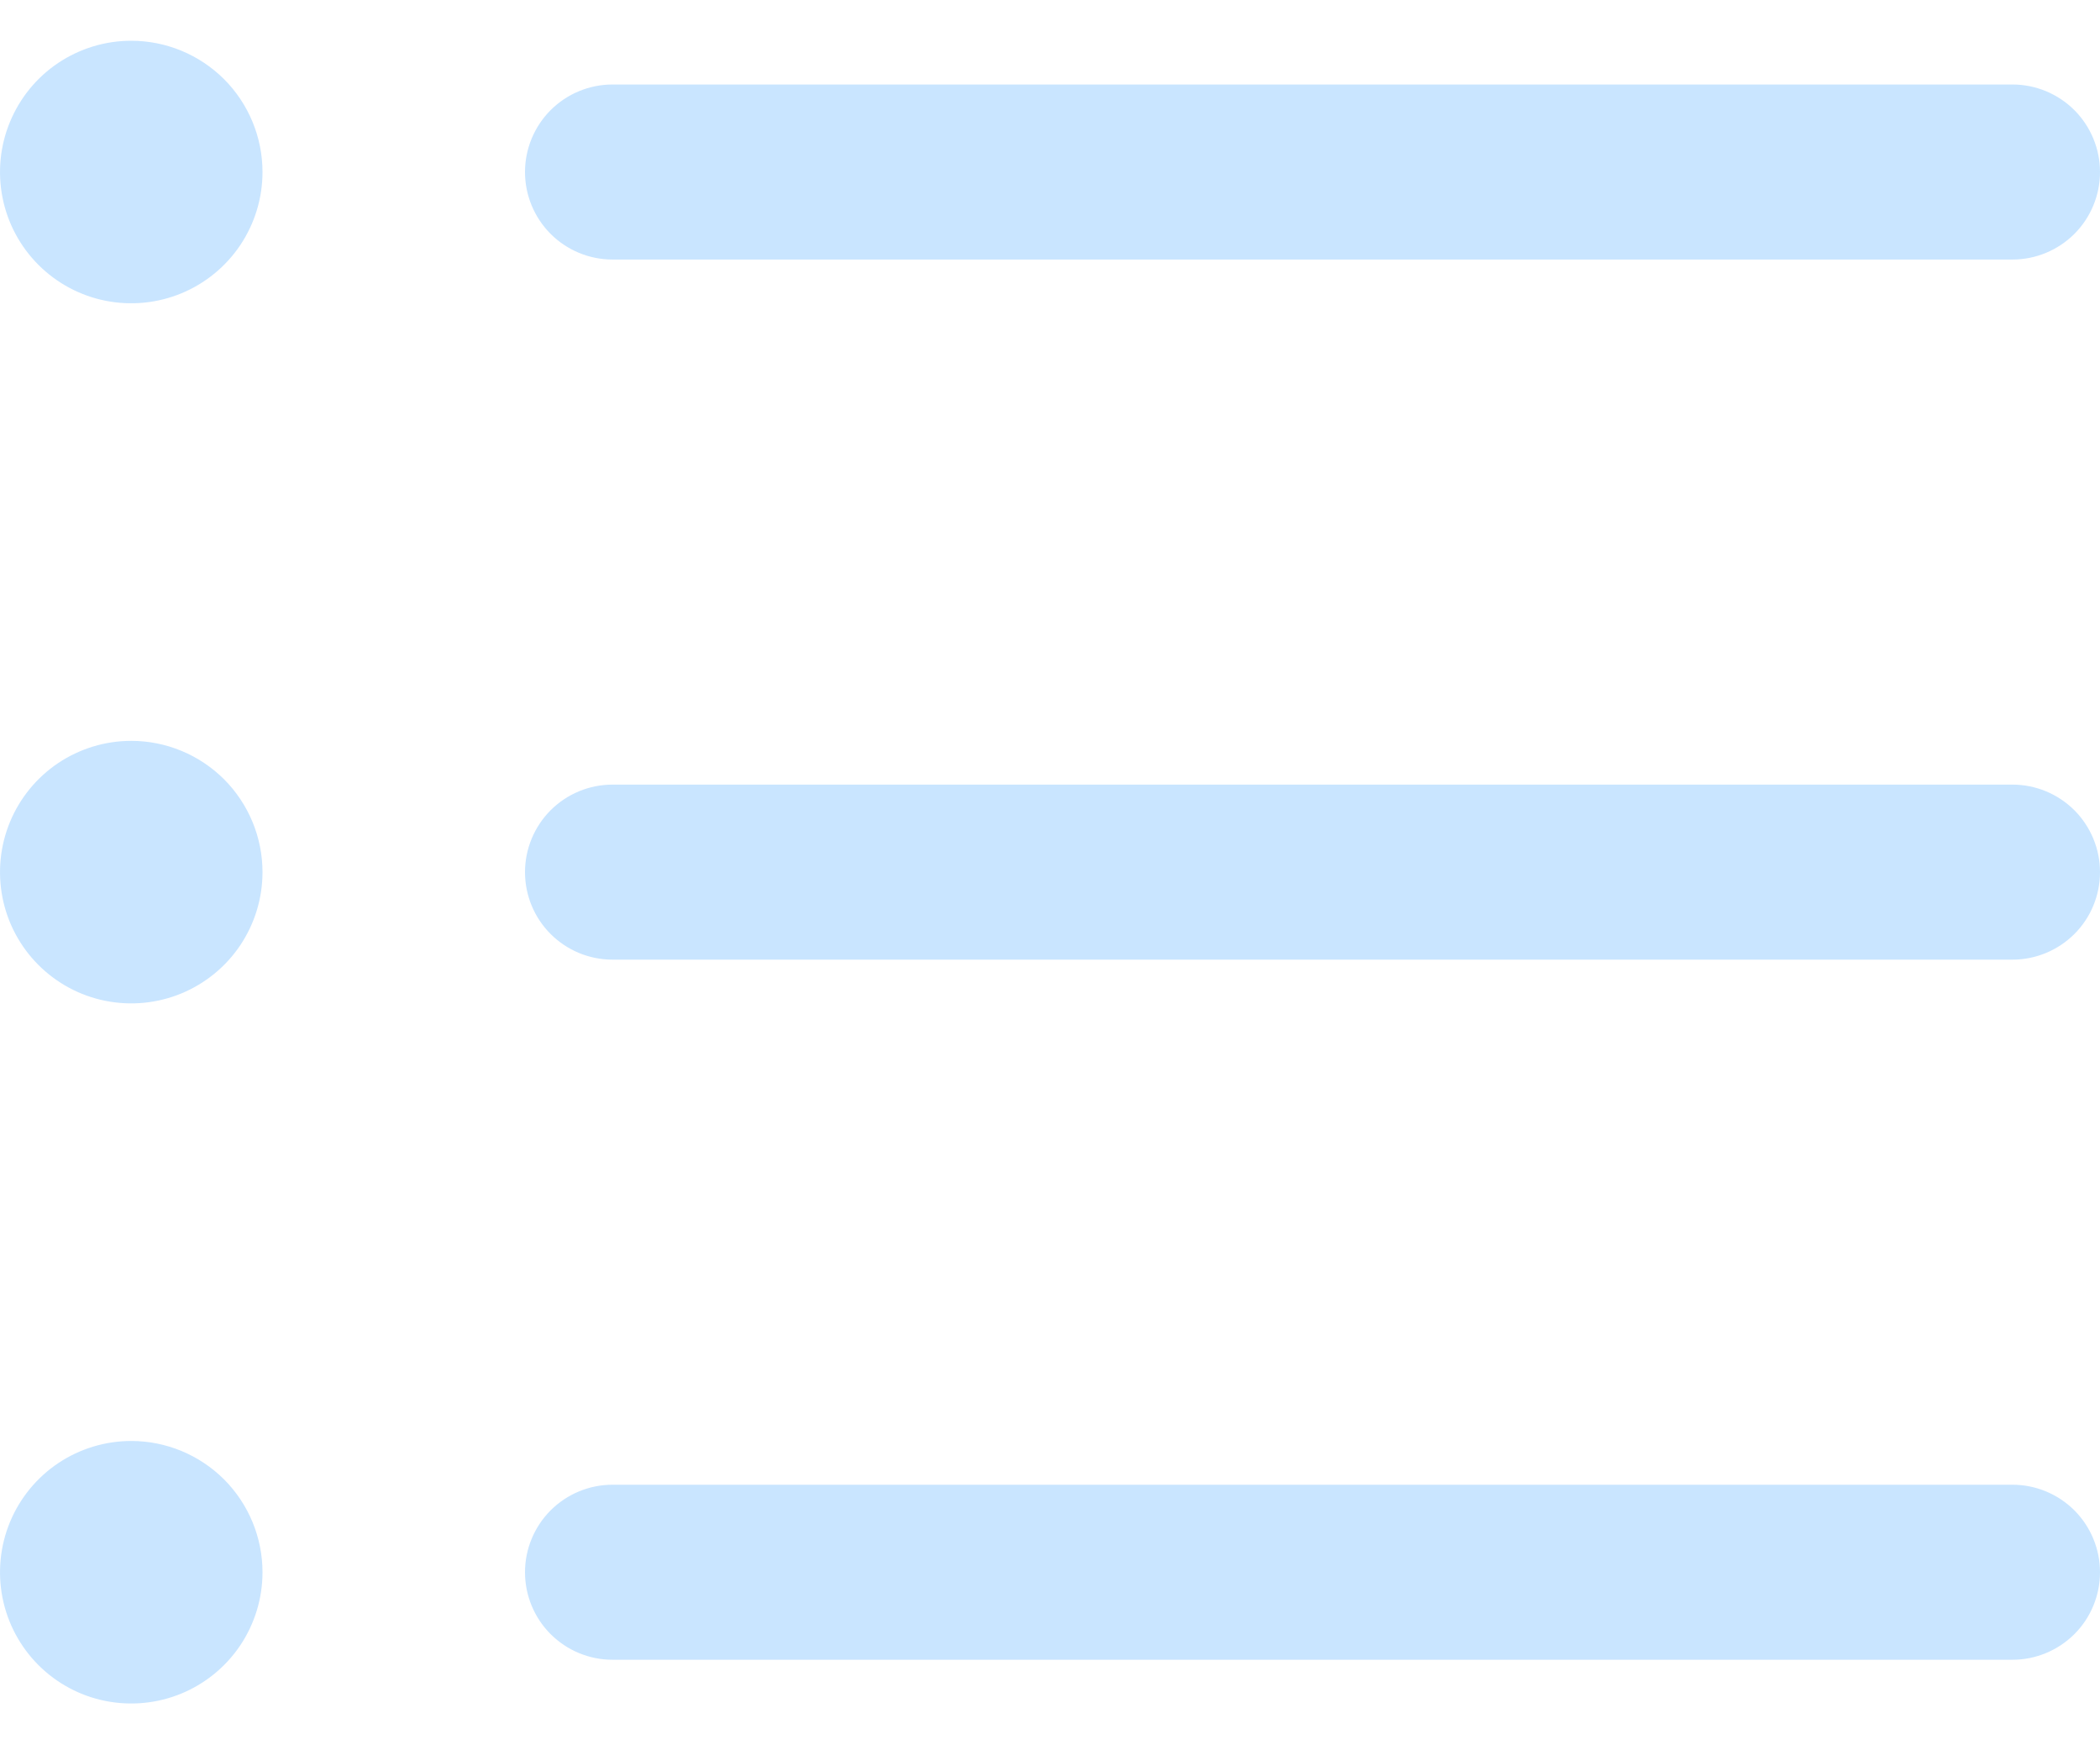 <svg width="30" height="25" viewBox="0 0 30 25" fill="none" xmlns="http://www.w3.org/2000/svg">
<path d="M7.5 2.457C7.5 2.126 7.632 1.808 7.866 1.573C8.101 1.339 8.418 1.207 8.75 1.207H28.75C29.081 1.207 29.399 1.339 29.634 1.573C29.868 1.808 30 2.126 30 2.457C30 2.789 29.868 3.106 29.634 3.341C29.399 3.575 29.081 3.707 28.75 3.707H8.75C8.418 3.707 8.101 3.575 7.866 3.341C7.632 3.106 7.5 2.789 7.5 2.457ZM28.75 11.207H8.75C8.418 11.207 8.101 11.339 7.866 11.573C7.632 11.808 7.5 12.126 7.5 12.457C7.5 12.789 7.632 13.107 7.866 13.341C8.101 13.575 8.418 13.707 8.75 13.707H28.75C29.081 13.707 29.399 13.575 29.634 13.341C29.868 13.107 30 12.789 30 12.457C30 12.126 29.868 11.808 29.634 11.573C29.399 11.339 29.081 11.207 28.75 11.207ZM28.75 21.207H8.75C8.418 21.207 8.101 21.339 7.866 21.573C7.632 21.808 7.5 22.125 7.5 22.457C7.5 22.789 7.632 23.107 7.866 23.341C8.101 23.575 8.418 23.707 8.75 23.707H28.75C29.081 23.707 29.399 23.575 29.634 23.341C29.868 23.107 30 22.789 30 22.457C30 22.125 29.868 21.808 29.634 21.573C29.399 21.339 29.081 21.207 28.75 21.207ZM1.875 0.582C1.504 0.582 1.142 0.692 0.833 0.898C0.525 1.104 0.285 1.397 0.143 1.74C0.001 2.082 -0.036 2.459 0.036 2.823C0.108 3.187 0.287 3.521 0.549 3.783C0.811 4.045 1.145 4.224 1.509 4.296C1.873 4.368 2.25 4.331 2.593 4.189C2.935 4.047 3.228 3.807 3.434 3.499C3.64 3.19 3.75 2.828 3.75 2.457C3.75 1.96 3.552 1.483 3.201 1.131C2.849 0.78 2.372 0.582 1.875 0.582ZM1.875 10.582C1.504 10.582 1.142 10.692 0.833 10.898C0.525 11.104 0.285 11.397 0.143 11.739C0.001 12.082 -0.036 12.459 0.036 12.823C0.108 13.187 0.287 13.521 0.549 13.783C0.811 14.045 1.145 14.224 1.509 14.296C1.873 14.368 2.25 14.331 2.593 14.189C2.935 14.047 3.228 13.807 3.434 13.499C3.64 13.19 3.75 12.828 3.75 12.457C3.75 11.96 3.552 11.483 3.201 11.131C2.849 10.78 2.372 10.582 1.875 10.582ZM1.875 20.582C1.504 20.582 1.142 20.692 0.833 20.898C0.525 21.104 0.285 21.397 0.143 21.739C0.001 22.082 -0.036 22.459 0.036 22.823C0.108 23.186 0.287 23.521 0.549 23.783C0.811 24.045 1.145 24.224 1.509 24.296C1.873 24.368 2.25 24.331 2.593 24.189C2.935 24.047 3.228 23.807 3.434 23.499C3.64 23.19 3.75 22.828 3.75 22.457C3.75 21.96 3.552 21.483 3.201 21.131C2.849 20.78 2.372 20.582 1.875 20.582Z" fill="#C9E5FF"/>
</svg>
